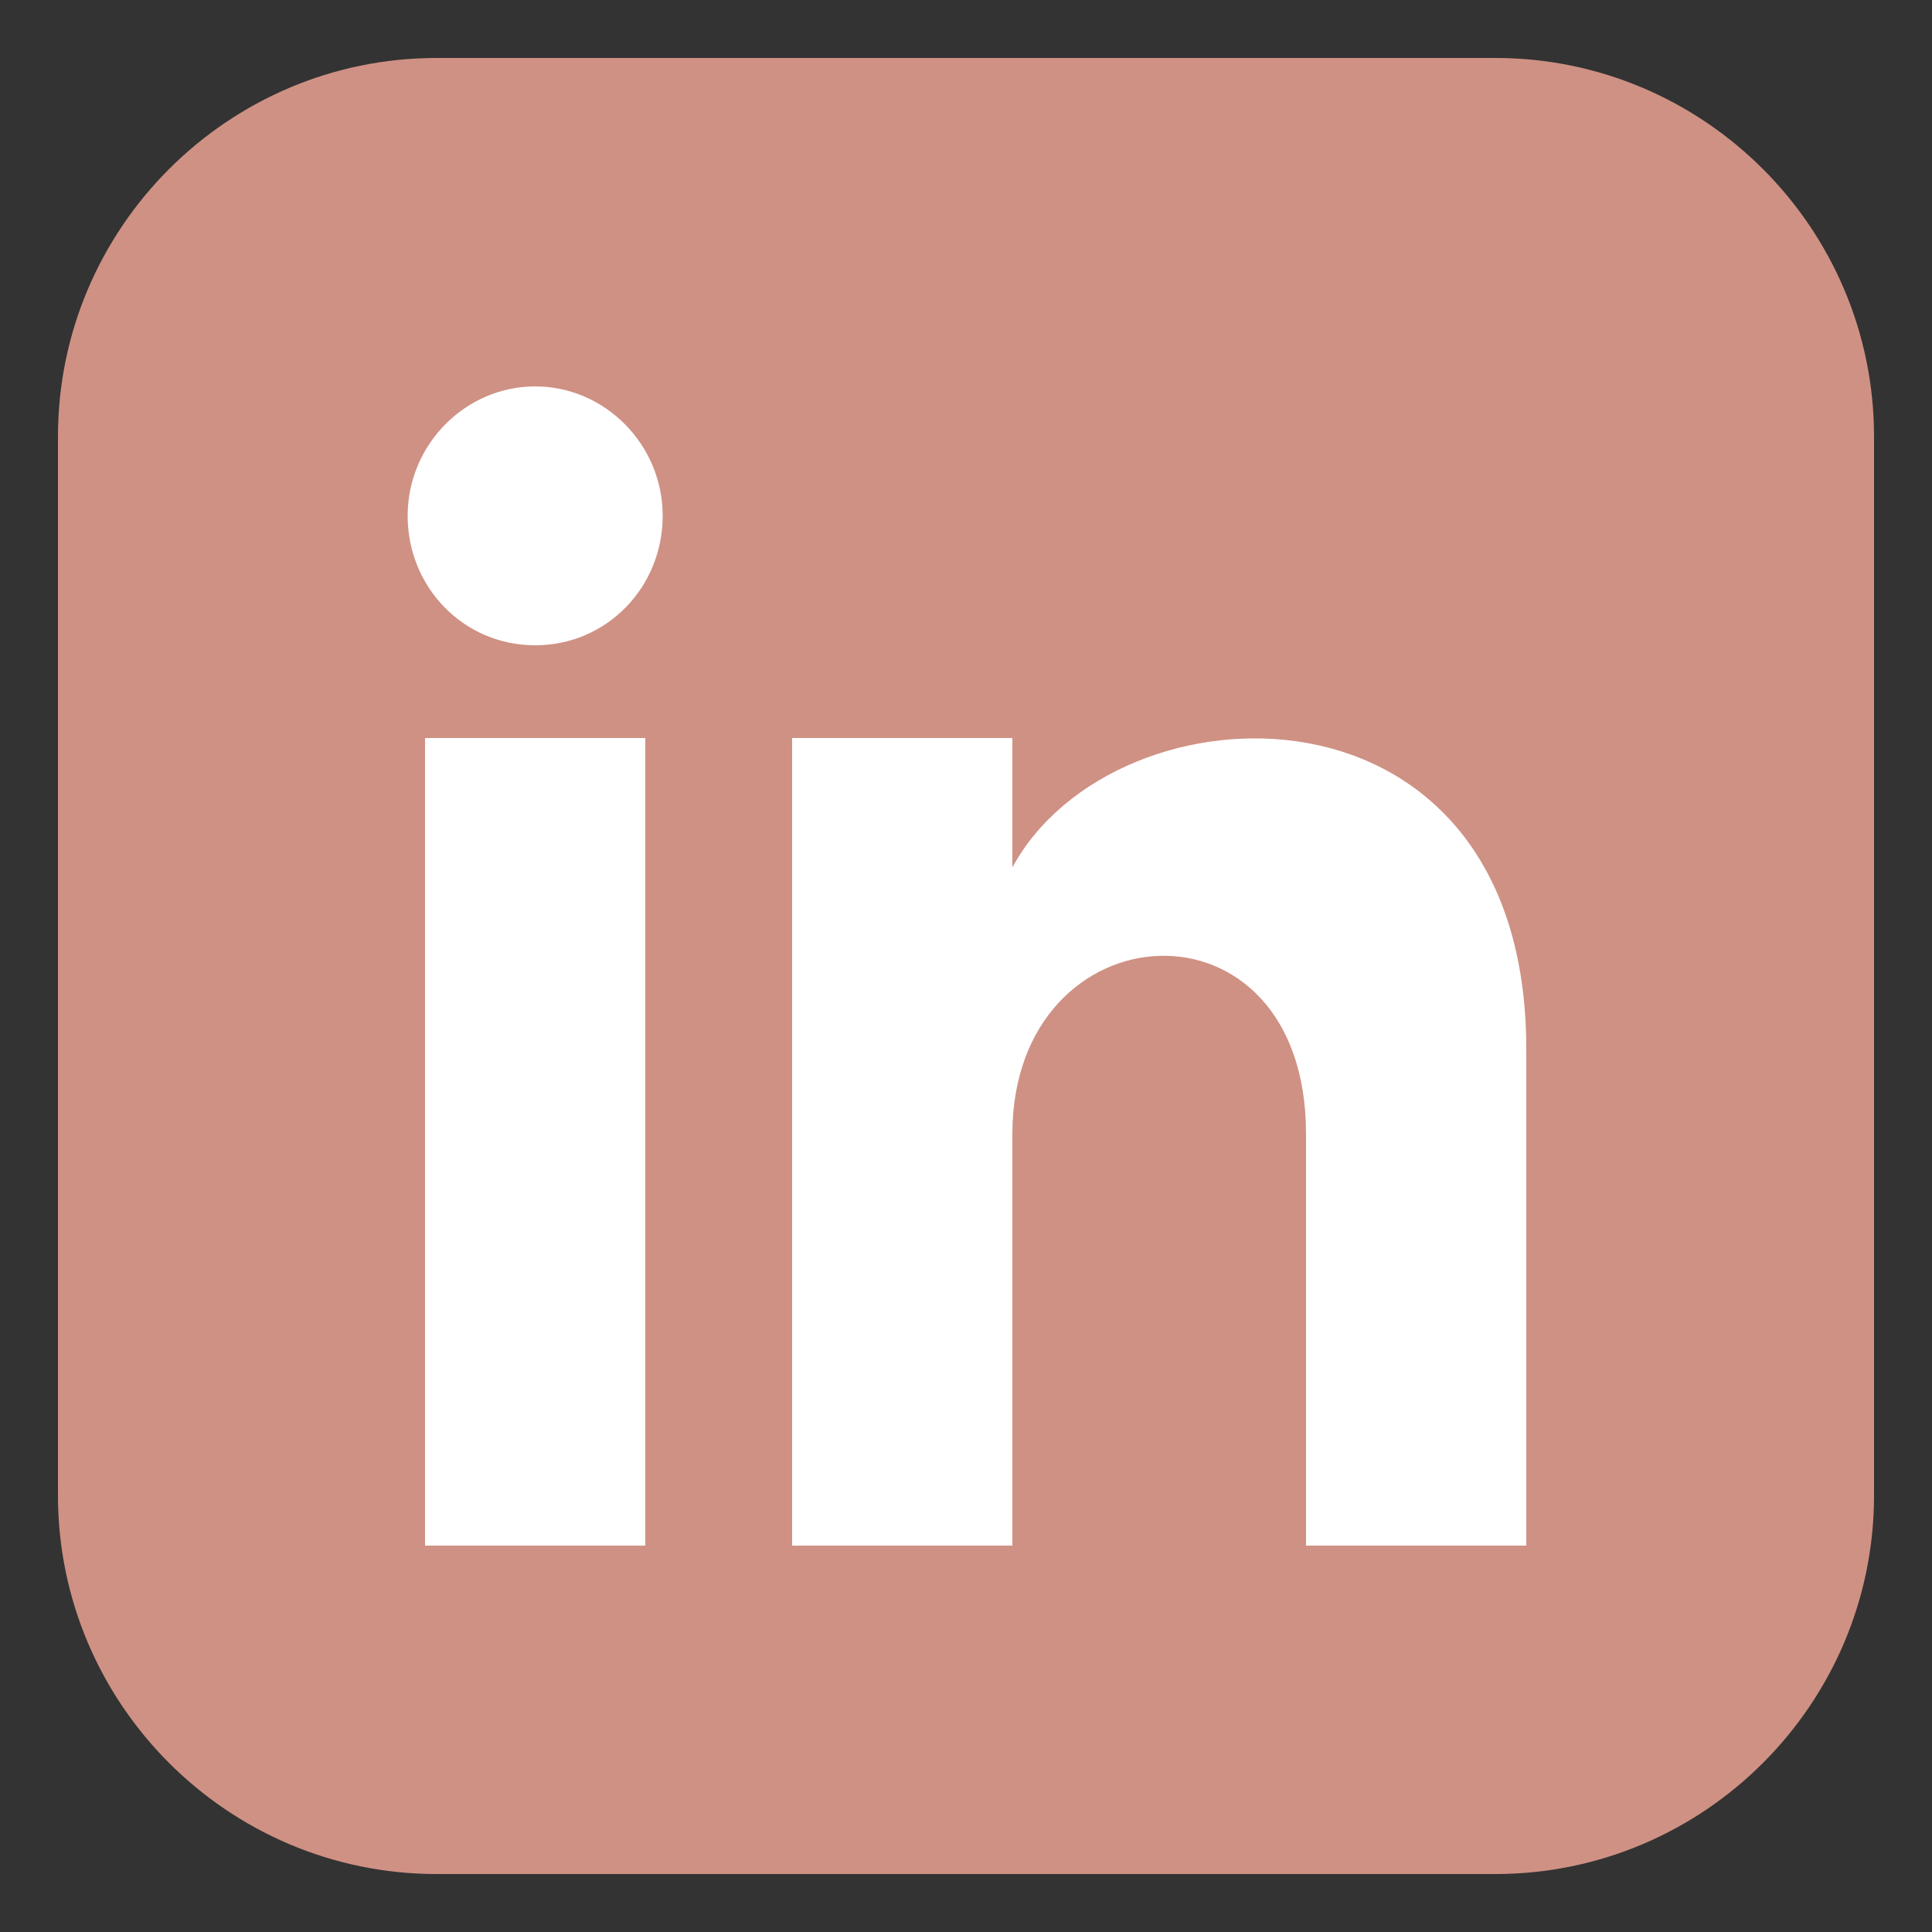 <?xml version="1.0" encoding="utf-8"?>
<!-- Generator: Adobe Illustrator 27.9.3, SVG Export Plug-In . SVG Version: 9.03 Build 53313)  -->
<svg version="1.1" xmlns="http://www.w3.org/2000/svg" xmlns:xlink="http://www.w3.org/1999/xlink" x="0px" y="0px"
	 viewBox="0 0 100 100" style="enable-background:new 0 0 100 100;" xml:space="preserve">
<rect x="0" y="0" width="100" height="100" fill="#333333" stroke="none"/>
<style type="text/css">
	.st0{fill:#cf9184;}
	.st1{fill:#FFFFFF;}
</style>
<g id="Layer_1">
	<path class="st0" d="M77.4,3H22.6C11.8,3,3,11.8,3,22.6v54.8C3,88.2,11.8,97,22.6,97h54.8C88.2,97,97,88.2,97,77.4V22.6
		C97,11.8,88.2,3,77.4,3z"/>
</g>
<g id="Layer_3">
	<g>
		<path class="st1" d="M33.4,80H22V38.2h11.4V80z M27.7,33.4c-3.7,0-6.6-3-6.6-6.7s3-6.7,6.6-6.7s6.6,3,6.6,6.7S31.4,33.4,27.7,33.4
			z M79,80H67.6V58.7c0-12.8-15.2-11.8-15.2,0V80H41V38.2h11.4v6.7C57.7,35.1,79,34.4,79,54.3V80z"/>
	</g>
</g>
</svg>
